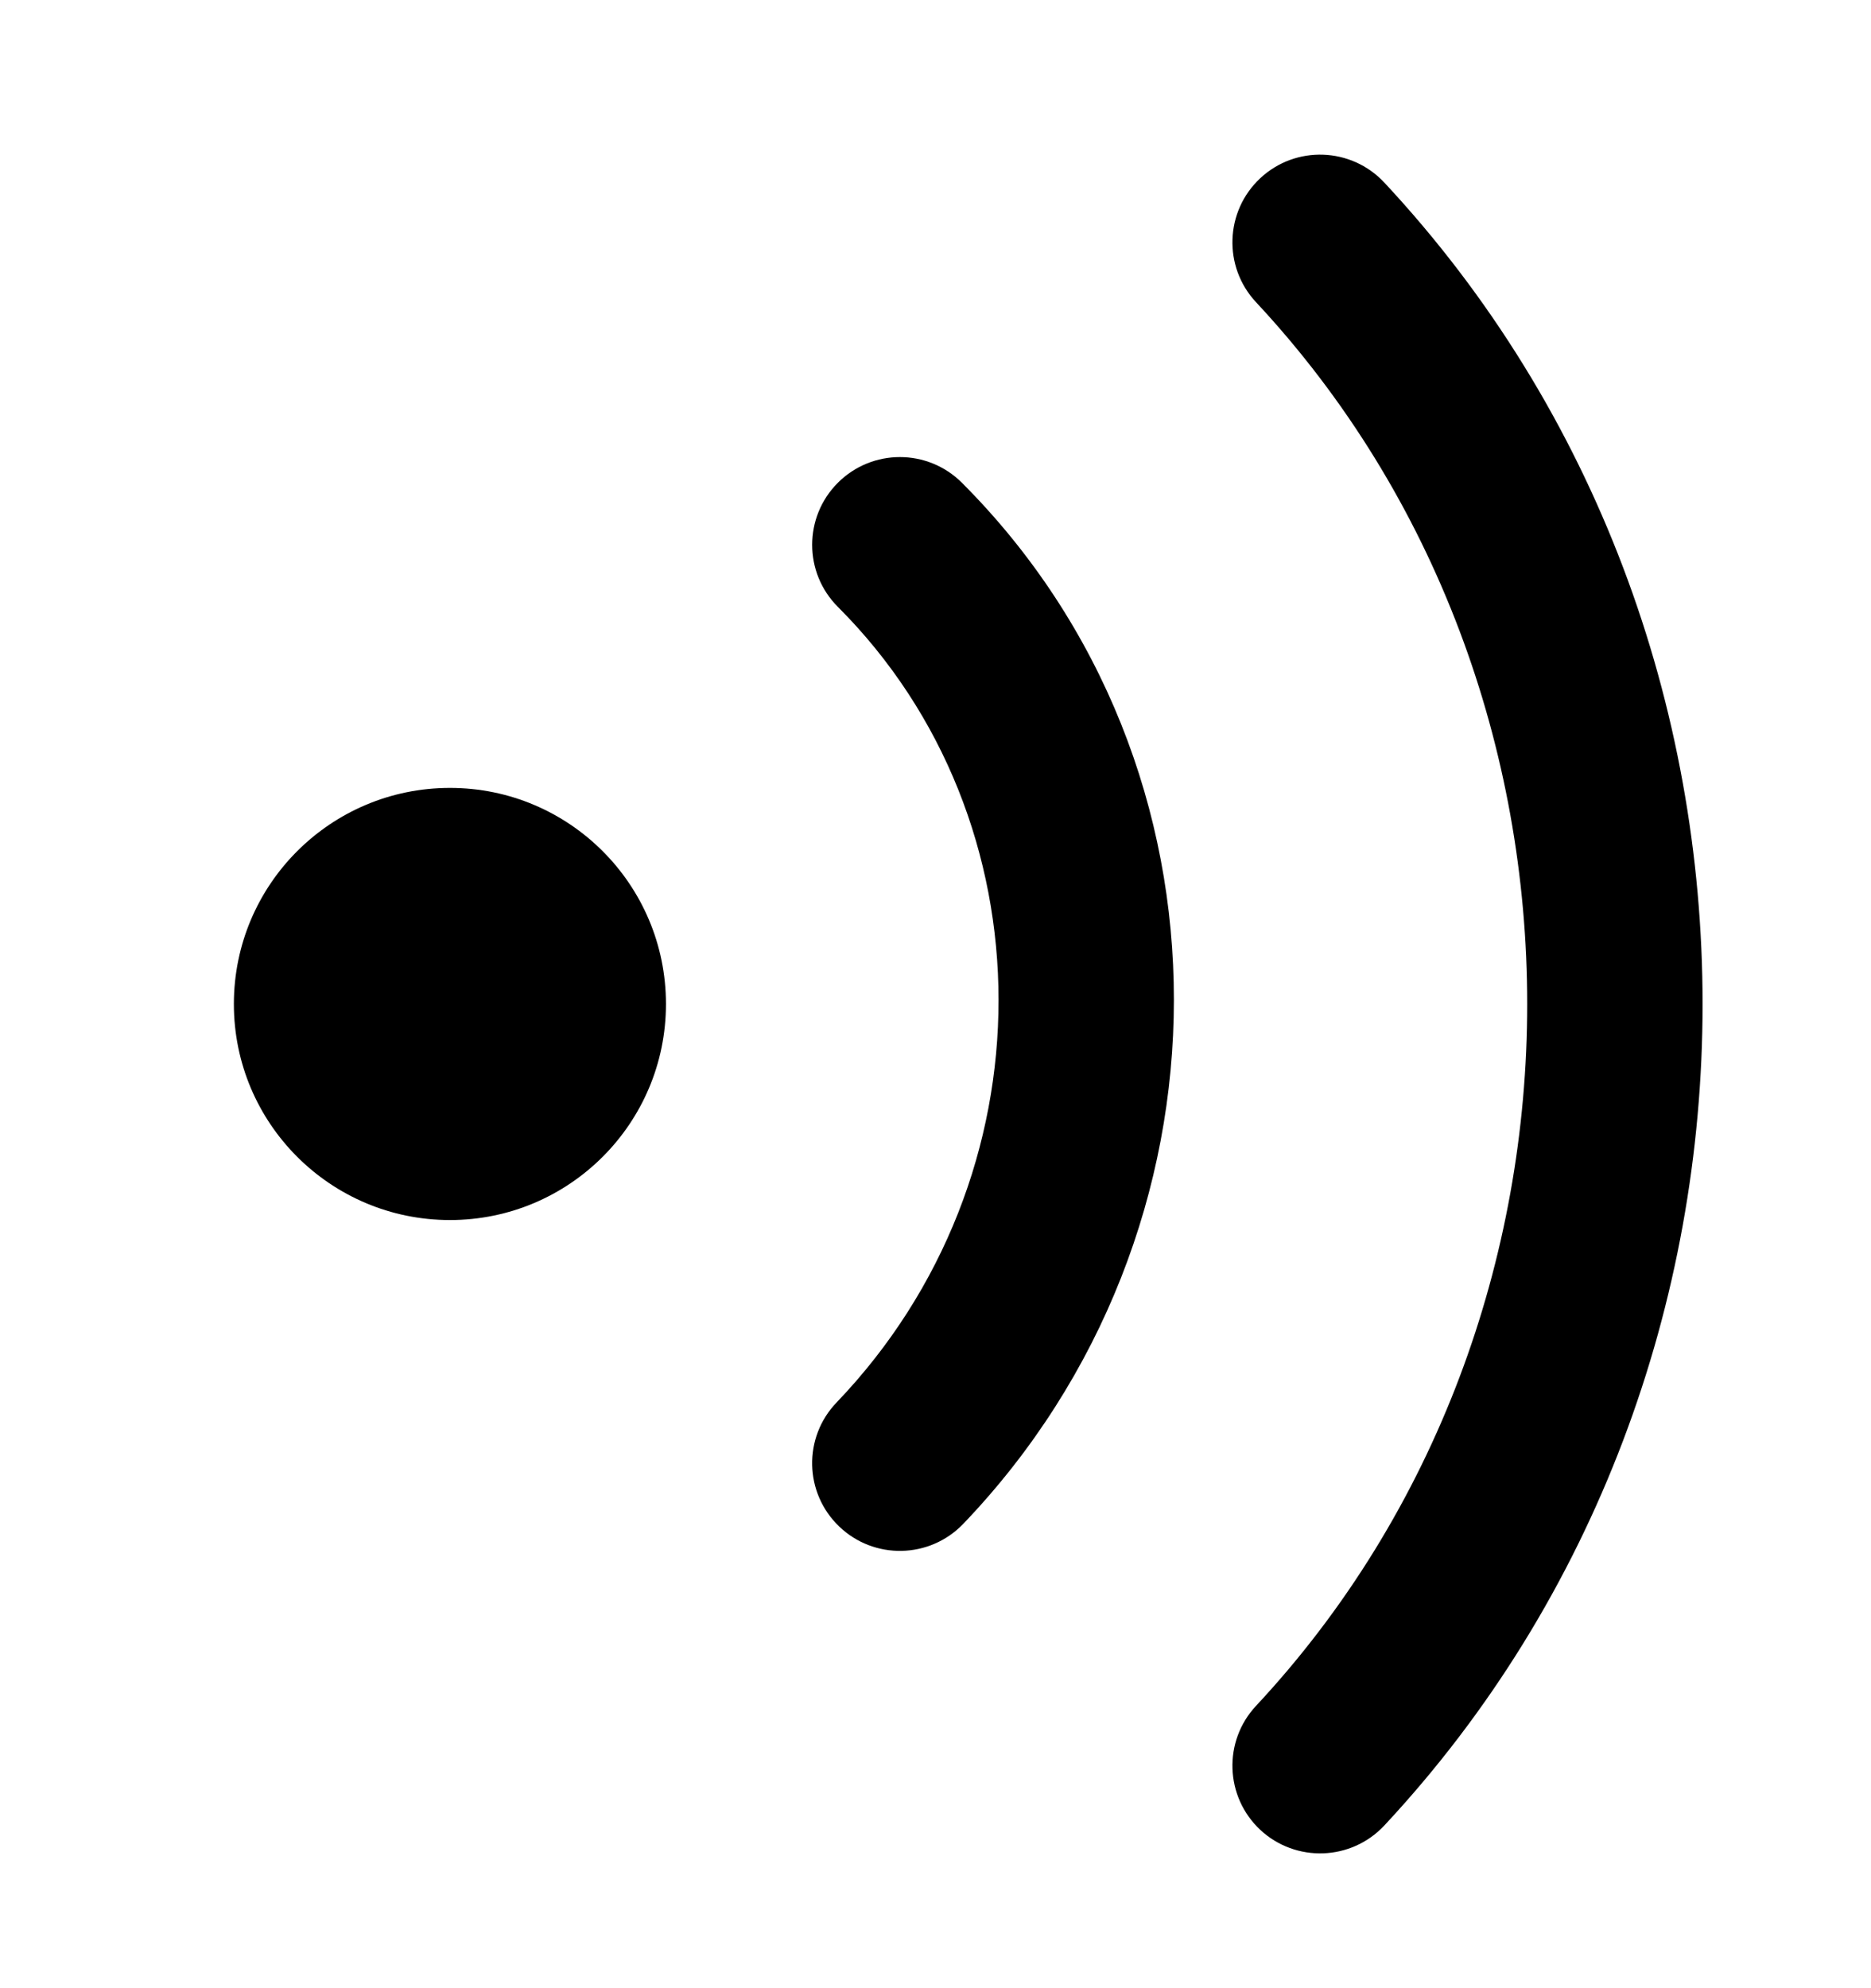 <svg width="16" height="17" viewBox="0 0 16 17" fill="none" xmlns="http://www.w3.org/2000/svg">
<path d="M11.838 1.561C11.555 1.258 11.08 1.241 10.777 1.524C10.475 1.806 10.458 2.281 10.741 2.584C13.833 5.898 13.833 11.271 10.741 14.586C10.458 14.889 10.475 15.363 10.777 15.646C11.08 15.928 11.555 15.912 11.838 15.609C15.467 11.718 15.467 5.451 11.838 1.561Z" fill="black"/>
<path d="M7.165 4.128C7.458 3.835 7.933 3.835 8.226 4.128C10.649 6.552 10.633 10.529 8.237 13.03C7.95 13.329 7.475 13.339 7.176 13.052C6.877 12.765 6.867 12.291 7.154 11.992C9.007 10.058 8.991 7.015 7.165 5.189C6.872 4.896 6.872 4.421 7.165 4.128Z" fill="black"/>
<path d="M3.848 10.432C4.868 10.432 5.695 9.605 5.695 8.585C5.695 7.564 4.868 6.737 3.848 6.737C2.827 6.737 2 7.564 2 8.585C2 9.605 2.827 10.432 3.848 10.432Z" fill="black"/>
</svg>
